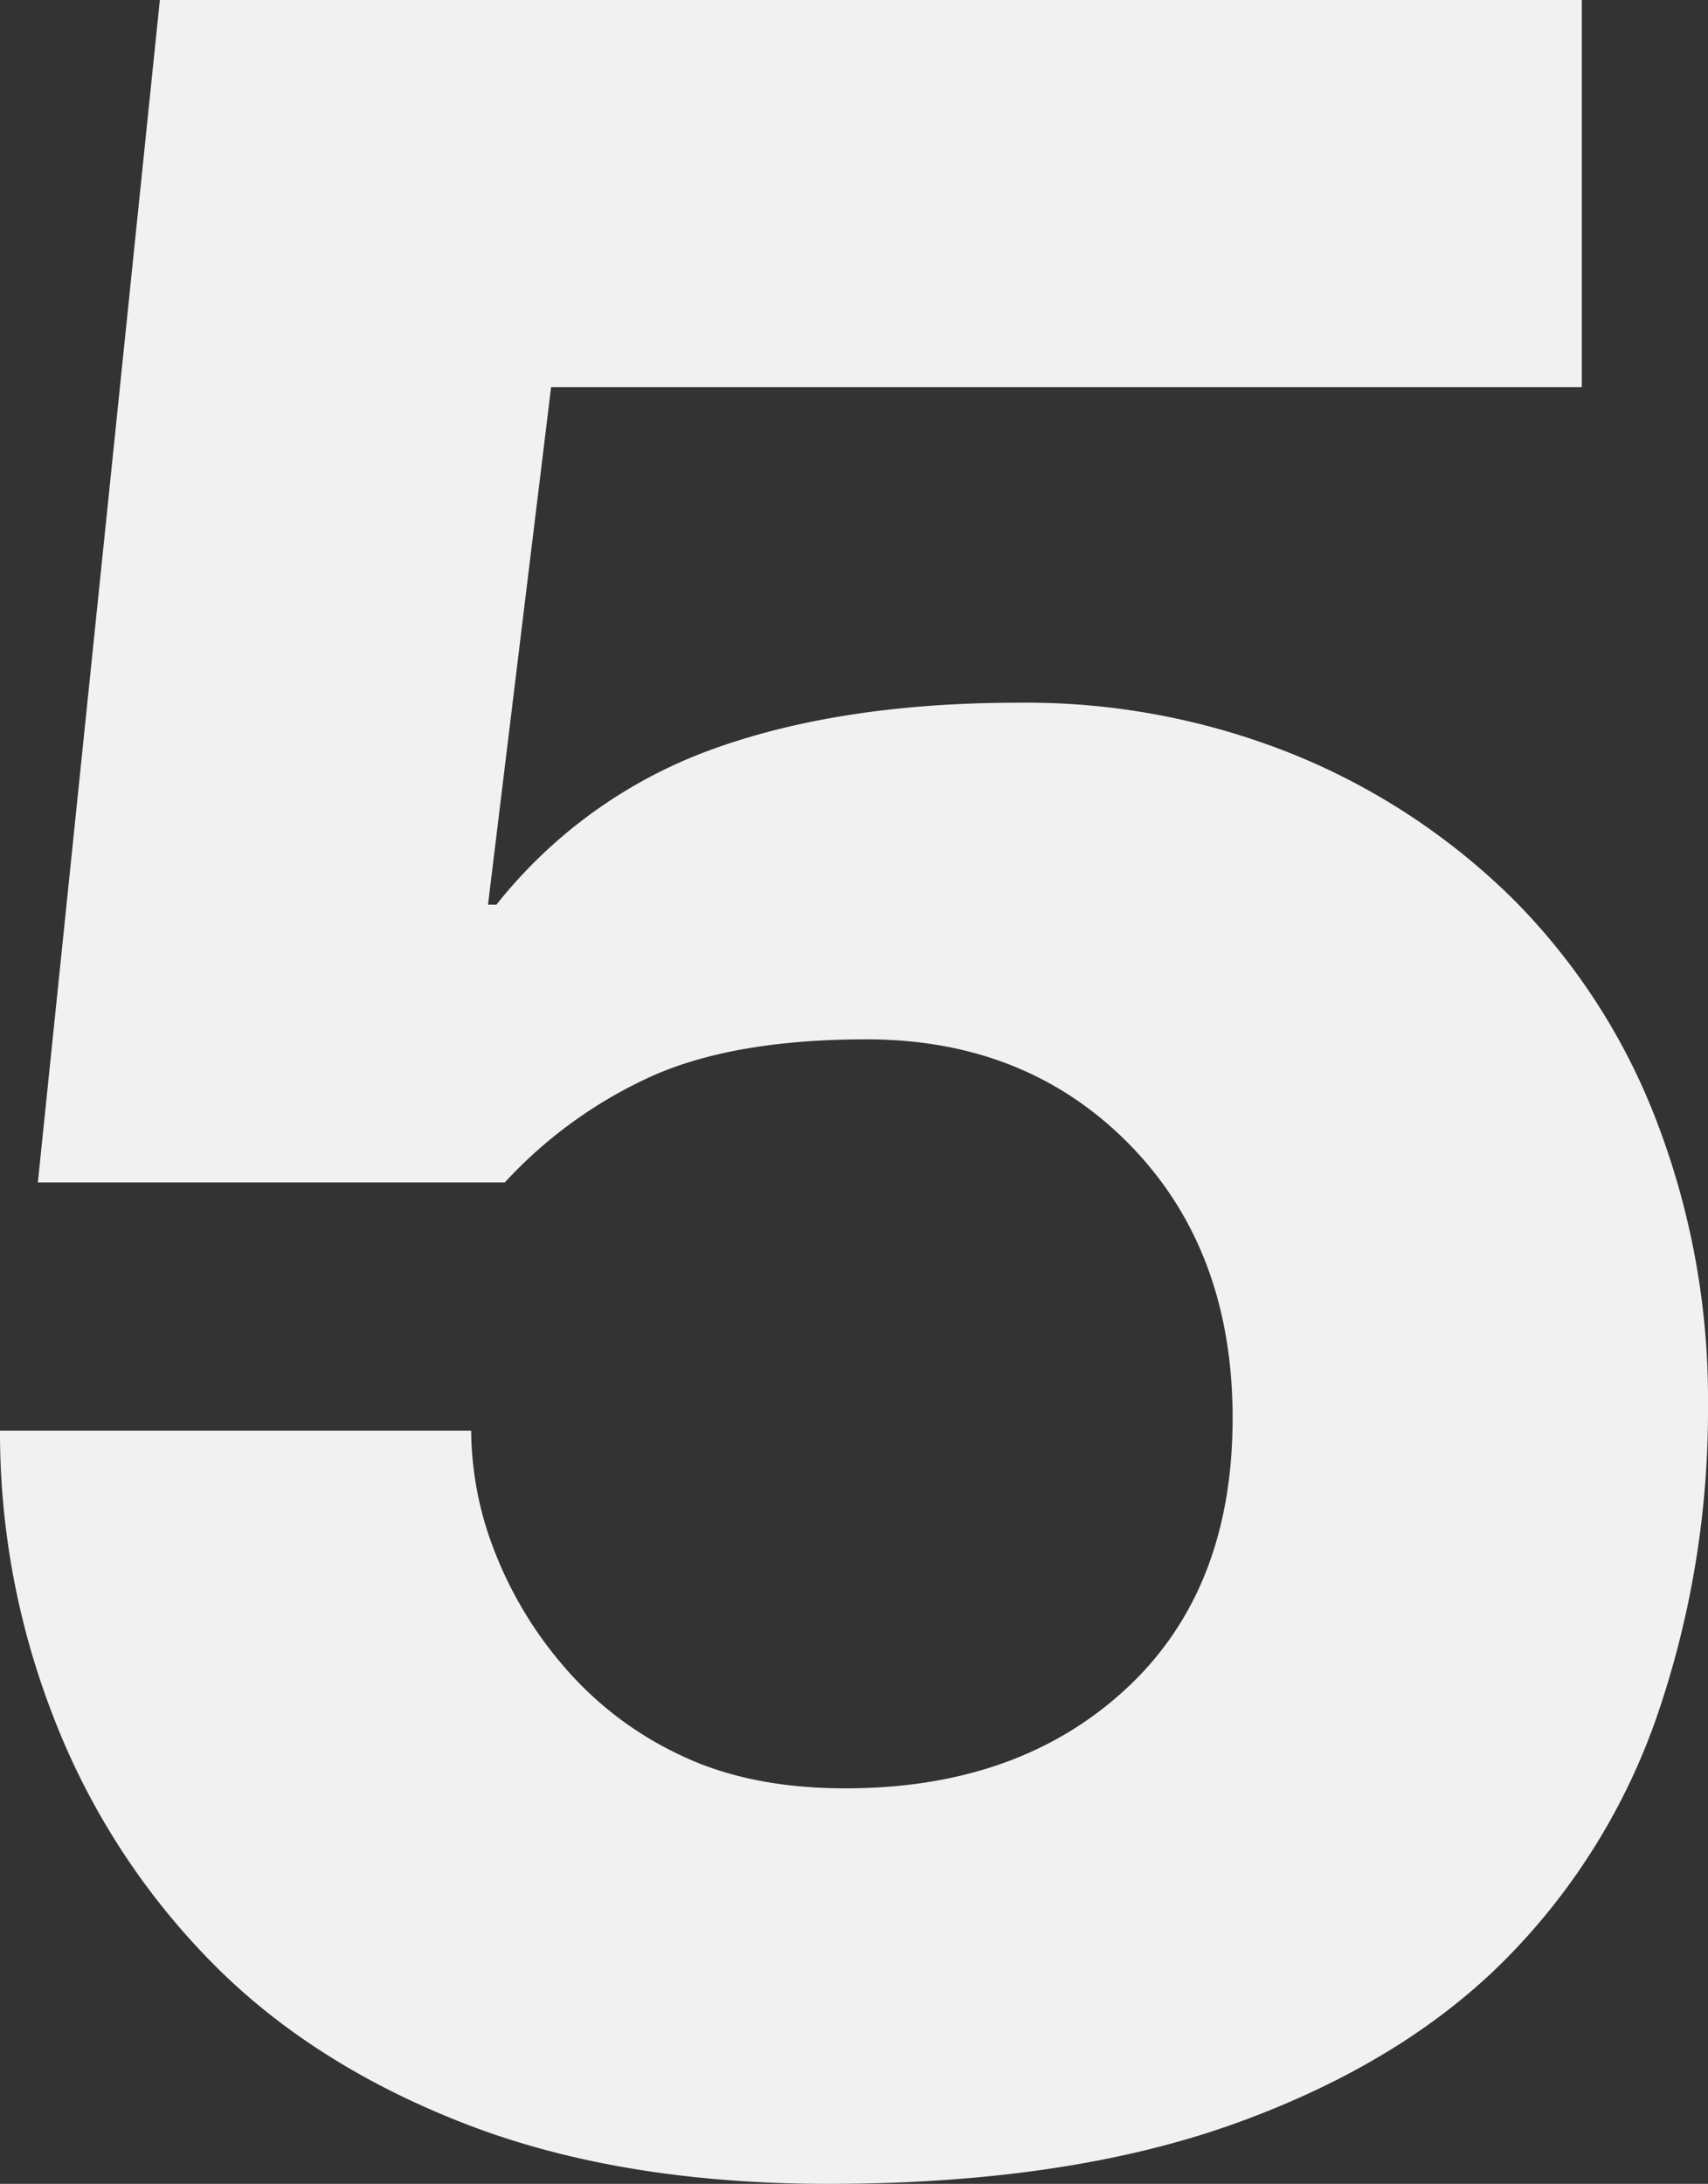 <svg id="Layer_1" data-name="Layer 1" xmlns="http://www.w3.org/2000/svg" width="267.96" height="342.541" viewBox="0 0 267.96 342.541"><rect x="0" y="0" width="267.96" height="342.541" fill="#333333" stroke="none"/><defs><style>.cls-1{fill:#f1f1f1;}</style></defs><path class="cls-1" d="M160.74,114.929a112.232,112.232,0,0,1,43.56,8.25,105.412,105.412,0,0,1,34.319,22.77,99.801,99.801,0,0,1,22.44,34.98,121.45,121.45,0,0,1,7.92,44.22,147.452,147.452,0,0,1-7.59,47.52,101.177,101.177,0,0,1-23.76,38.94q-16.181,16.506-42.57,26.07-26.405,9.56-64.02,9.57-33.01,0-57.42-9.57-24.425-9.56-40.26-26.07A112.481,112.481,0,0,1,9.27,273.659a122.864,122.864,0,0,1-8.25-44.551H74.94a52.665,52.665,0,0,0,3.63,18.811,61.824,61.824,0,0,0,10.89,18.149,54.499,54.499,0,0,0,18.15,13.86q10.89,5.291,26.07,5.28,27.054,0,43.89-15.51,16.83-15.501,16.83-42.57,0-26.389-16.17-42.9-16.181-16.49-41.25-16.5-20.465,0-33.33,5.61a71.211,71.211,0,0,0-23.43,16.831H6.96L26.1,4.708H249.18v60.72H87.48l-9.9,81.18H78.9a76.368,76.368,0,0,1,33.99-24.42Q133.014,114.934,160.74,114.929Z" transform="translate(-1.02 -4.708)"/></svg>